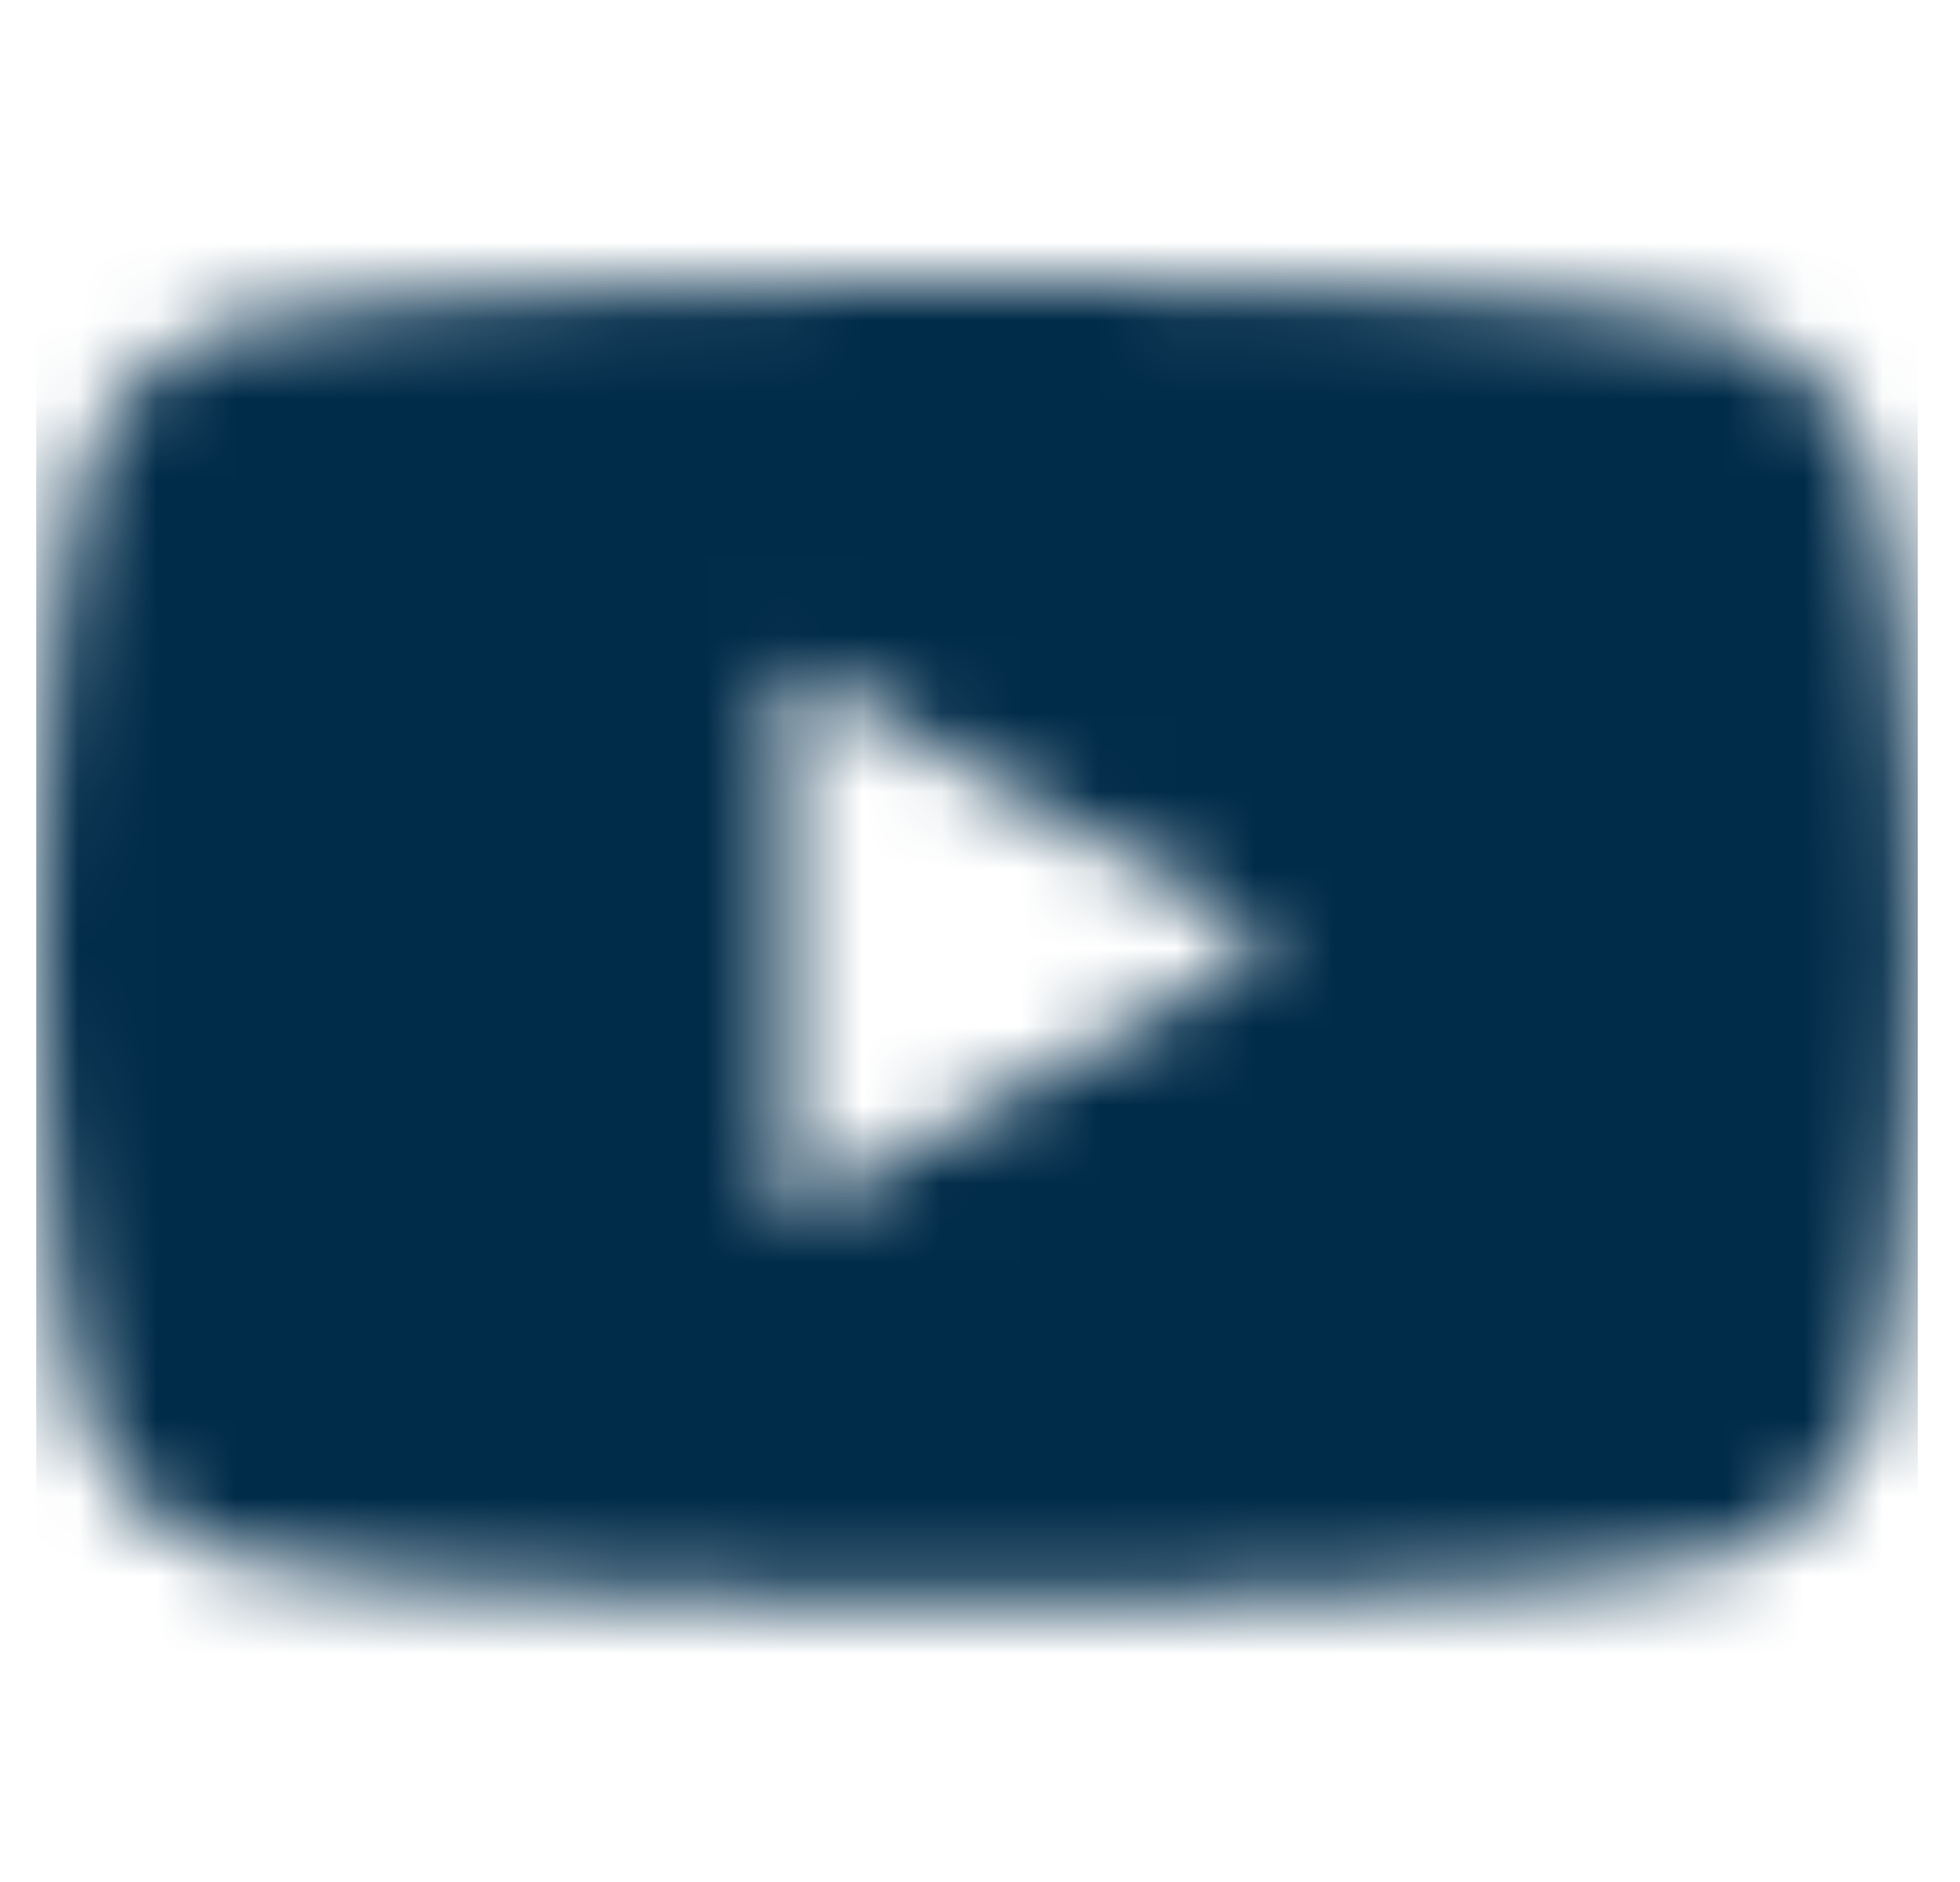 <?xml version="1.0" encoding="UTF-8"?>
<svg width="25px" height="24px" viewBox="0 0 25 24" version="1.1" xmlns="http://www.w3.org/2000/svg" xmlns:xlink="http://www.w3.org/1999/xlink">
  <title>Brands/facebook-f Copy 8</title>
  <defs>
    <path d="M23.418,2.631 C23.143,1.596 22.333,0.78 21.304,0.503 C19.439,8.17124146e-14 11.959,8.17124146e-14 11.959,8.17124146e-14 C11.959,8.17124146e-14 4.48,8.17124146e-14 2.614,0.503 C1.585,0.78 0.775,1.596 0.5,2.631 C3.55271368e-15,4.509 3.55271368e-15,8.426 3.55271368e-15,8.426 C3.55271368e-15,8.426 3.55271368e-15,12.343 0.5,14.22 C0.775,15.256 1.585,16.038 2.614,16.314 C4.48,16.818 11.959,16.818 11.959,16.818 C11.959,16.818 19.439,16.818 21.304,16.314 C22.333,16.038 23.143,15.256 23.418,14.22 C23.918,12.343 23.918,8.426 23.918,8.426 C23.918,8.426 23.918,4.509 23.418,2.631 Z M9.513,11.982 L9.513,4.869 L15.764,8.426 L9.513,11.982 Z" id="path-1"></path>
  </defs>
  <g id="Page-1" stroke="none" stroke-width="1" fill="none" fill-rule="evenodd">
    <g id="Brands/facebook-f-Copy-8" transform="translate(0.503, 3.591)">
      <mask id="mask-2" fill="white">
        <use xlink:href="#path-1"></use>
      </mask>
      <g id="Mask"></g>
      <g id="🎨-color" mask="url(#mask-2)" fill="#002B49">
        <g transform="translate(-0.041, -3.591)" id="Rectangle">
          <rect x="0" y="0" width="24" height="24"></rect>
        </g>
      </g>
    </g>
  </g>
</svg>